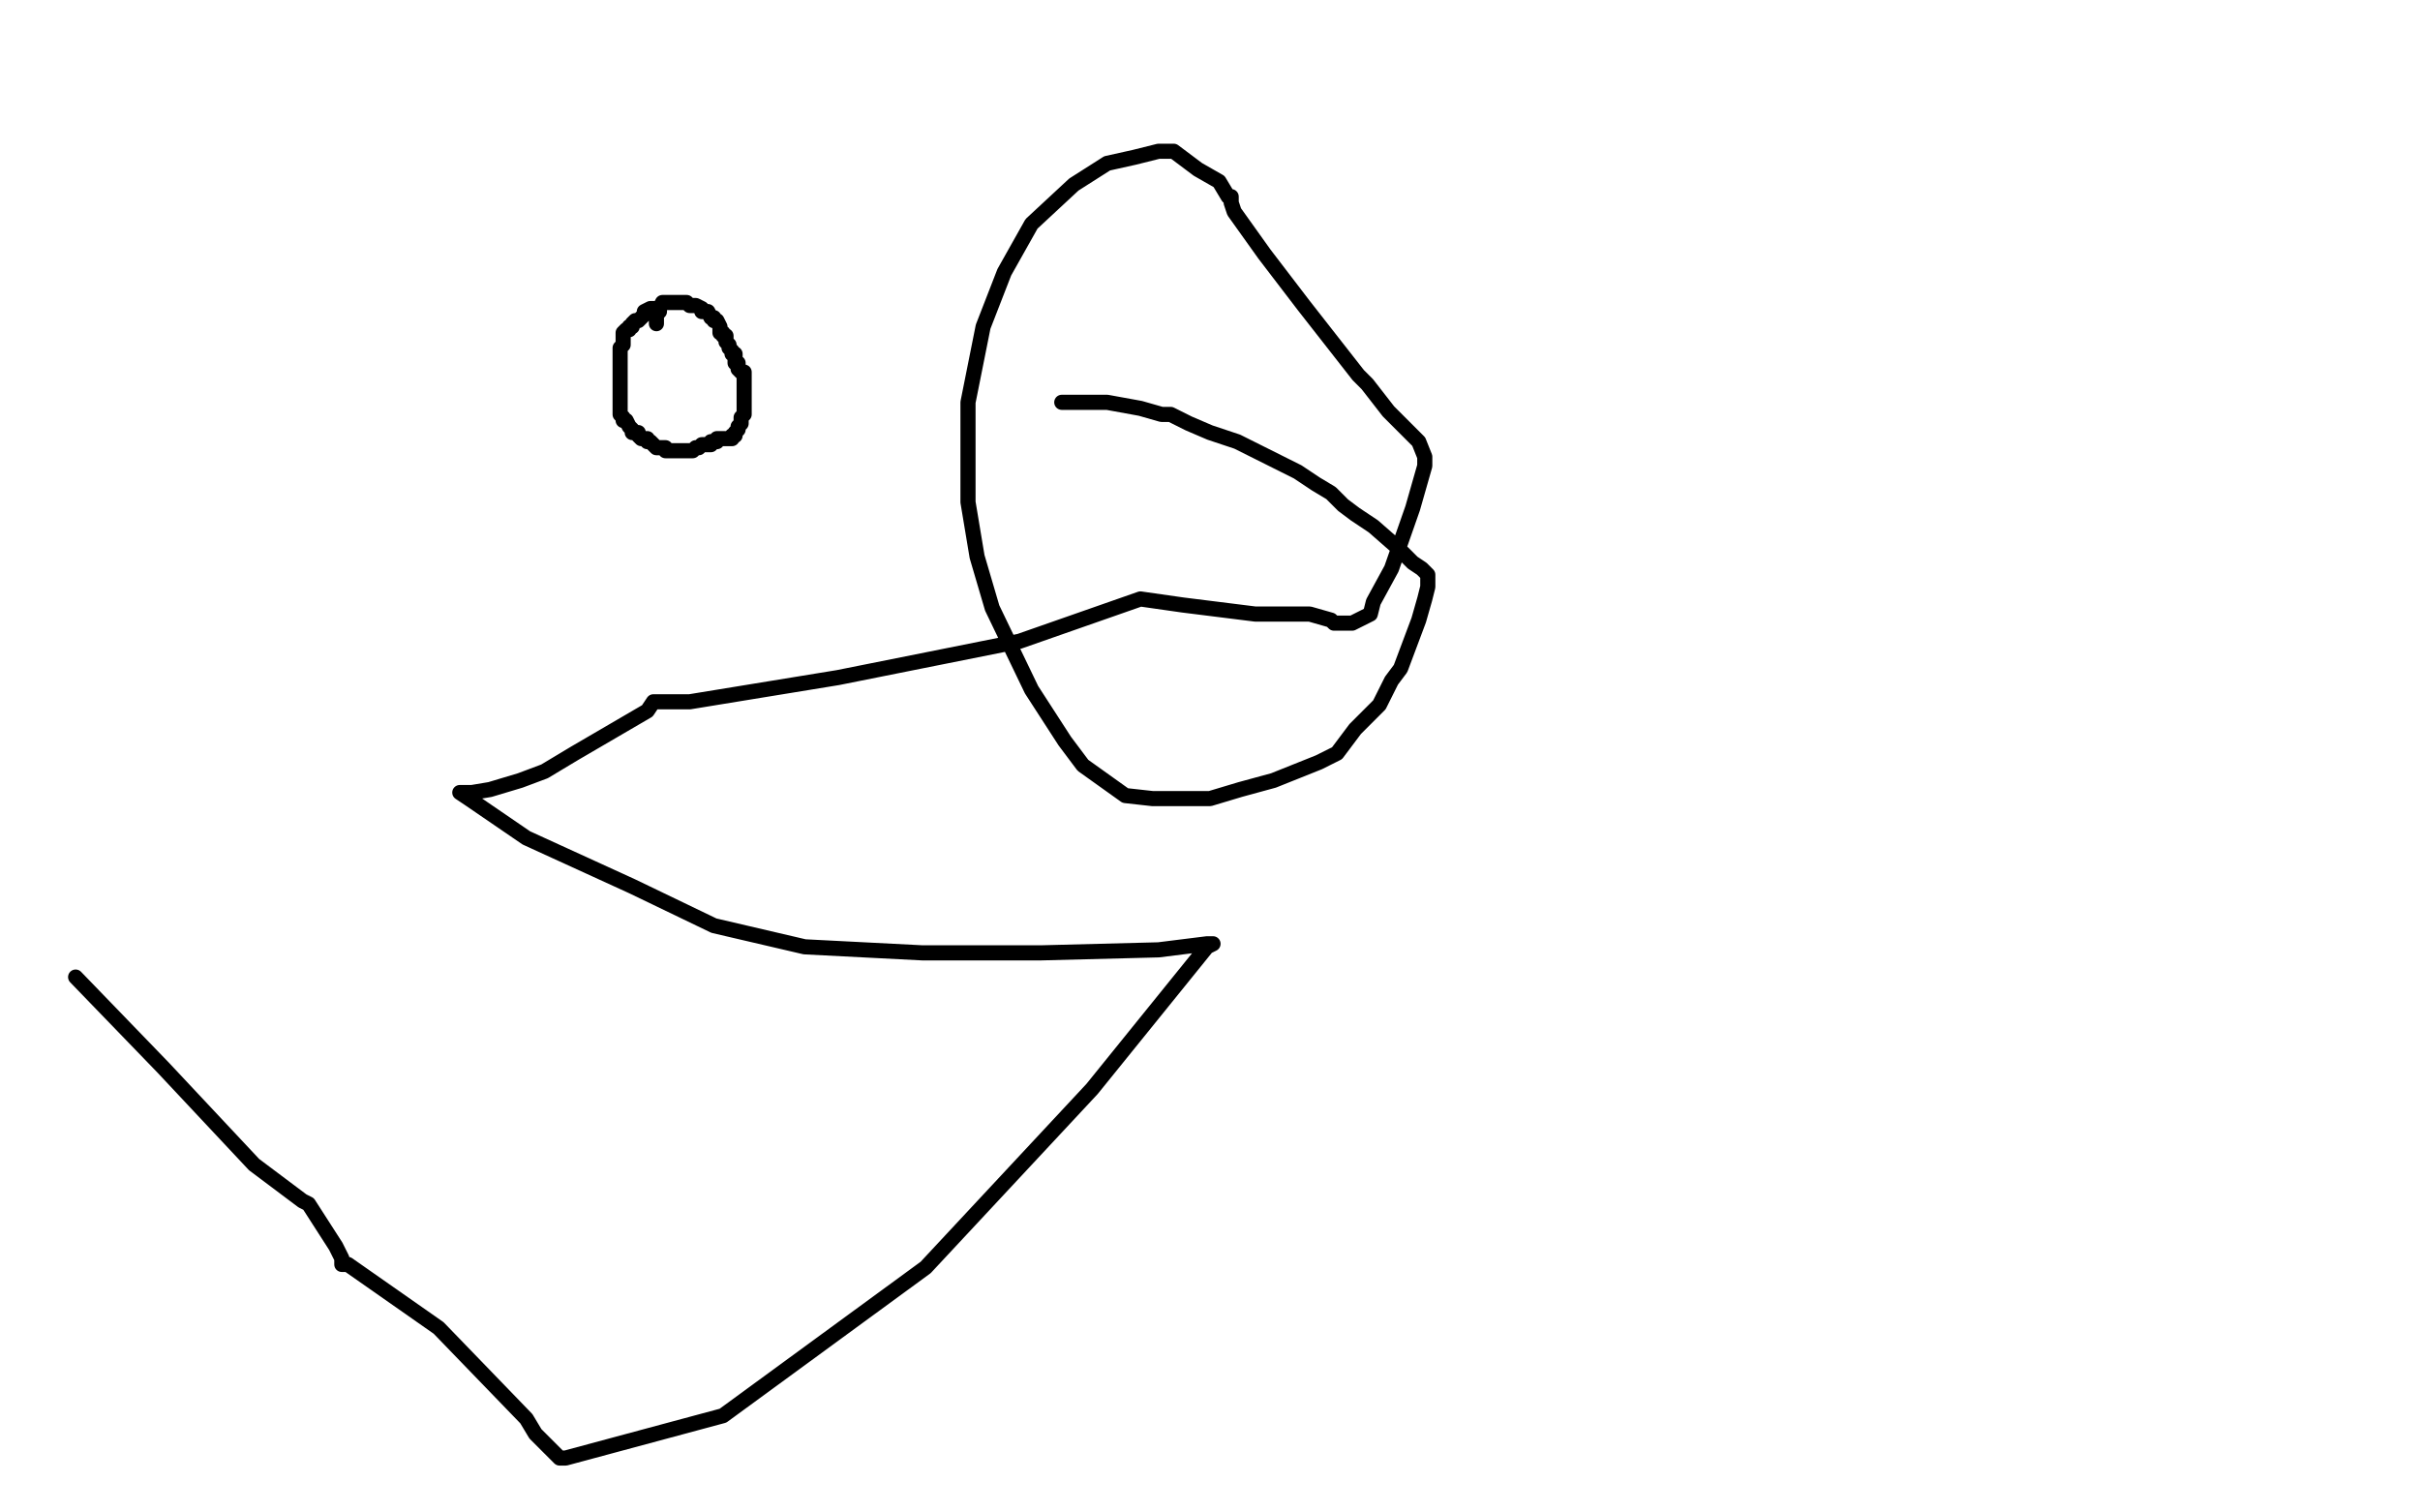 <?xml version="1.0" standalone="no"?>
<!DOCTYPE svg PUBLIC "-//W3C//DTD SVG 1.1//EN"
"http://www.w3.org/Graphics/SVG/1.1/DTD/svg11.dtd">

<svg width="800" height="500" version="1.1" xmlns="http://www.w3.org/2000/svg" xmlns:xlink="http://www.w3.org/1999/xlink" style="stroke-antialiasing: false"><desc>This SVG has been created on https://colorillo.com/</desc><rect x='0' y='0' width='800' height='500' style='fill: rgb(255,255,255); stroke-width:0' /><polyline points="217,102 216,102 216,102 215,102 213,103 213,104 212,105 211,106 210,106 209,107 209,108 208,108 208,109 207,109 206,110 206,111 206,112 206,113 206,114 205,115 205,116 205,117 205,118 205,119 205,120 205,122 205,123 205,125 205,126 205,128 205,129 205,130 205,131 205,132 205,133 205,134 205,135 205,136 205,137 206,138 206,139 207,139 208,141 209,142 209,143 211,143 211,144 212,145 214,145 214,146 215,146 216,147 217,148 218,148 219,148 220,148 220,149 221,149 222,149 223,149 224,149 225,149 227,149 229,149 230,148 231,148 232,147 233,147 234,147 235,147 235,146 237,146 237,145 238,145 239,145 240,145 241,145 242,145 242,144 243,144 243,143 244,142 244,141 245,140 245,139 245,138 246,137 246,136 246,135 246,134 246,133 246,132 246,131 246,130 246,129 246,128 246,127 246,126 246,125 246,124 246,123 245,123 244,122 244,121 244,120 243,120 243,119 243,118 243,117 242,117 242,116 241,115 241,114 240,113 240,112 240,111 239,111 239,110 238,110 238,109 238,108 237,106 236,106 236,105 235,105 234,103 233,103 232,103 232,102 230,101 229,101 228,101 227,100 226,100 225,100 224,100 222,100 220,100 219,100 218,102 218,103 217,104 217,105 217,106 217,107" style="fill: none; stroke: #000000; stroke-width: 5; stroke-linejoin: round; stroke-linecap: round; stroke-antialiasing: false; stroke-antialias: 0; opacity: 1.0"/>
<polyline points="351,133 352,133 352,133 355,133 355,133 359,133 359,133 366,133 366,133 377,135 377,135 384,137 387,137 389,138 393,140 400,143 409,146 417,150 423,153 429,156 435,160 440,163 444,167 448,170 454,174 462,181 467,186 470,188 472,190 472,192 472,193 472,194 471,198 469,205 463,221 460,225 456,233 448,241 442,249 436,252 431,254 421,258 410,261 400,264 393,264 388,264 381,264 372,263 365,258 358,253 352,245 341,228 328,201 323,184 320,166 320,133 325,108 332,90 341,74 355,61 366,54 375,52 383,50 385,50 388,50 396,56 403,60 406,65 407,65 407,67 408,70 418,84 431,101 449,124 452,127 459,136 465,142 469,146 471,151 471,152 471,154 467,168 460,188 454,199 453,203 447,206 446,206 444,206 441,206 440,205 433,203 415,203 391,200 377,198 337,212 277,224 228,232 216,232 214,235 190,249 180,255 172,258 162,261 156,262 154,262 152,262 155,264 155,264 174,277 174,277 209,293 209,293 236,306 236,306 266,313 266,313 305,315 344,315 383,314 399,312 401,312 399,313 361,360 306,419 239,468 187,482 185,482 177,474 174,469 145,439 125,425 115,418 113,418 113,416 111,412 102,398 100,397 84,385 54,353 25,323" style="fill: none; stroke: #000000; stroke-width: 5; stroke-linejoin: round; stroke-linecap: round; stroke-antialiasing: false; stroke-antialias: 0; opacity: 1.0"/>
</svg>
